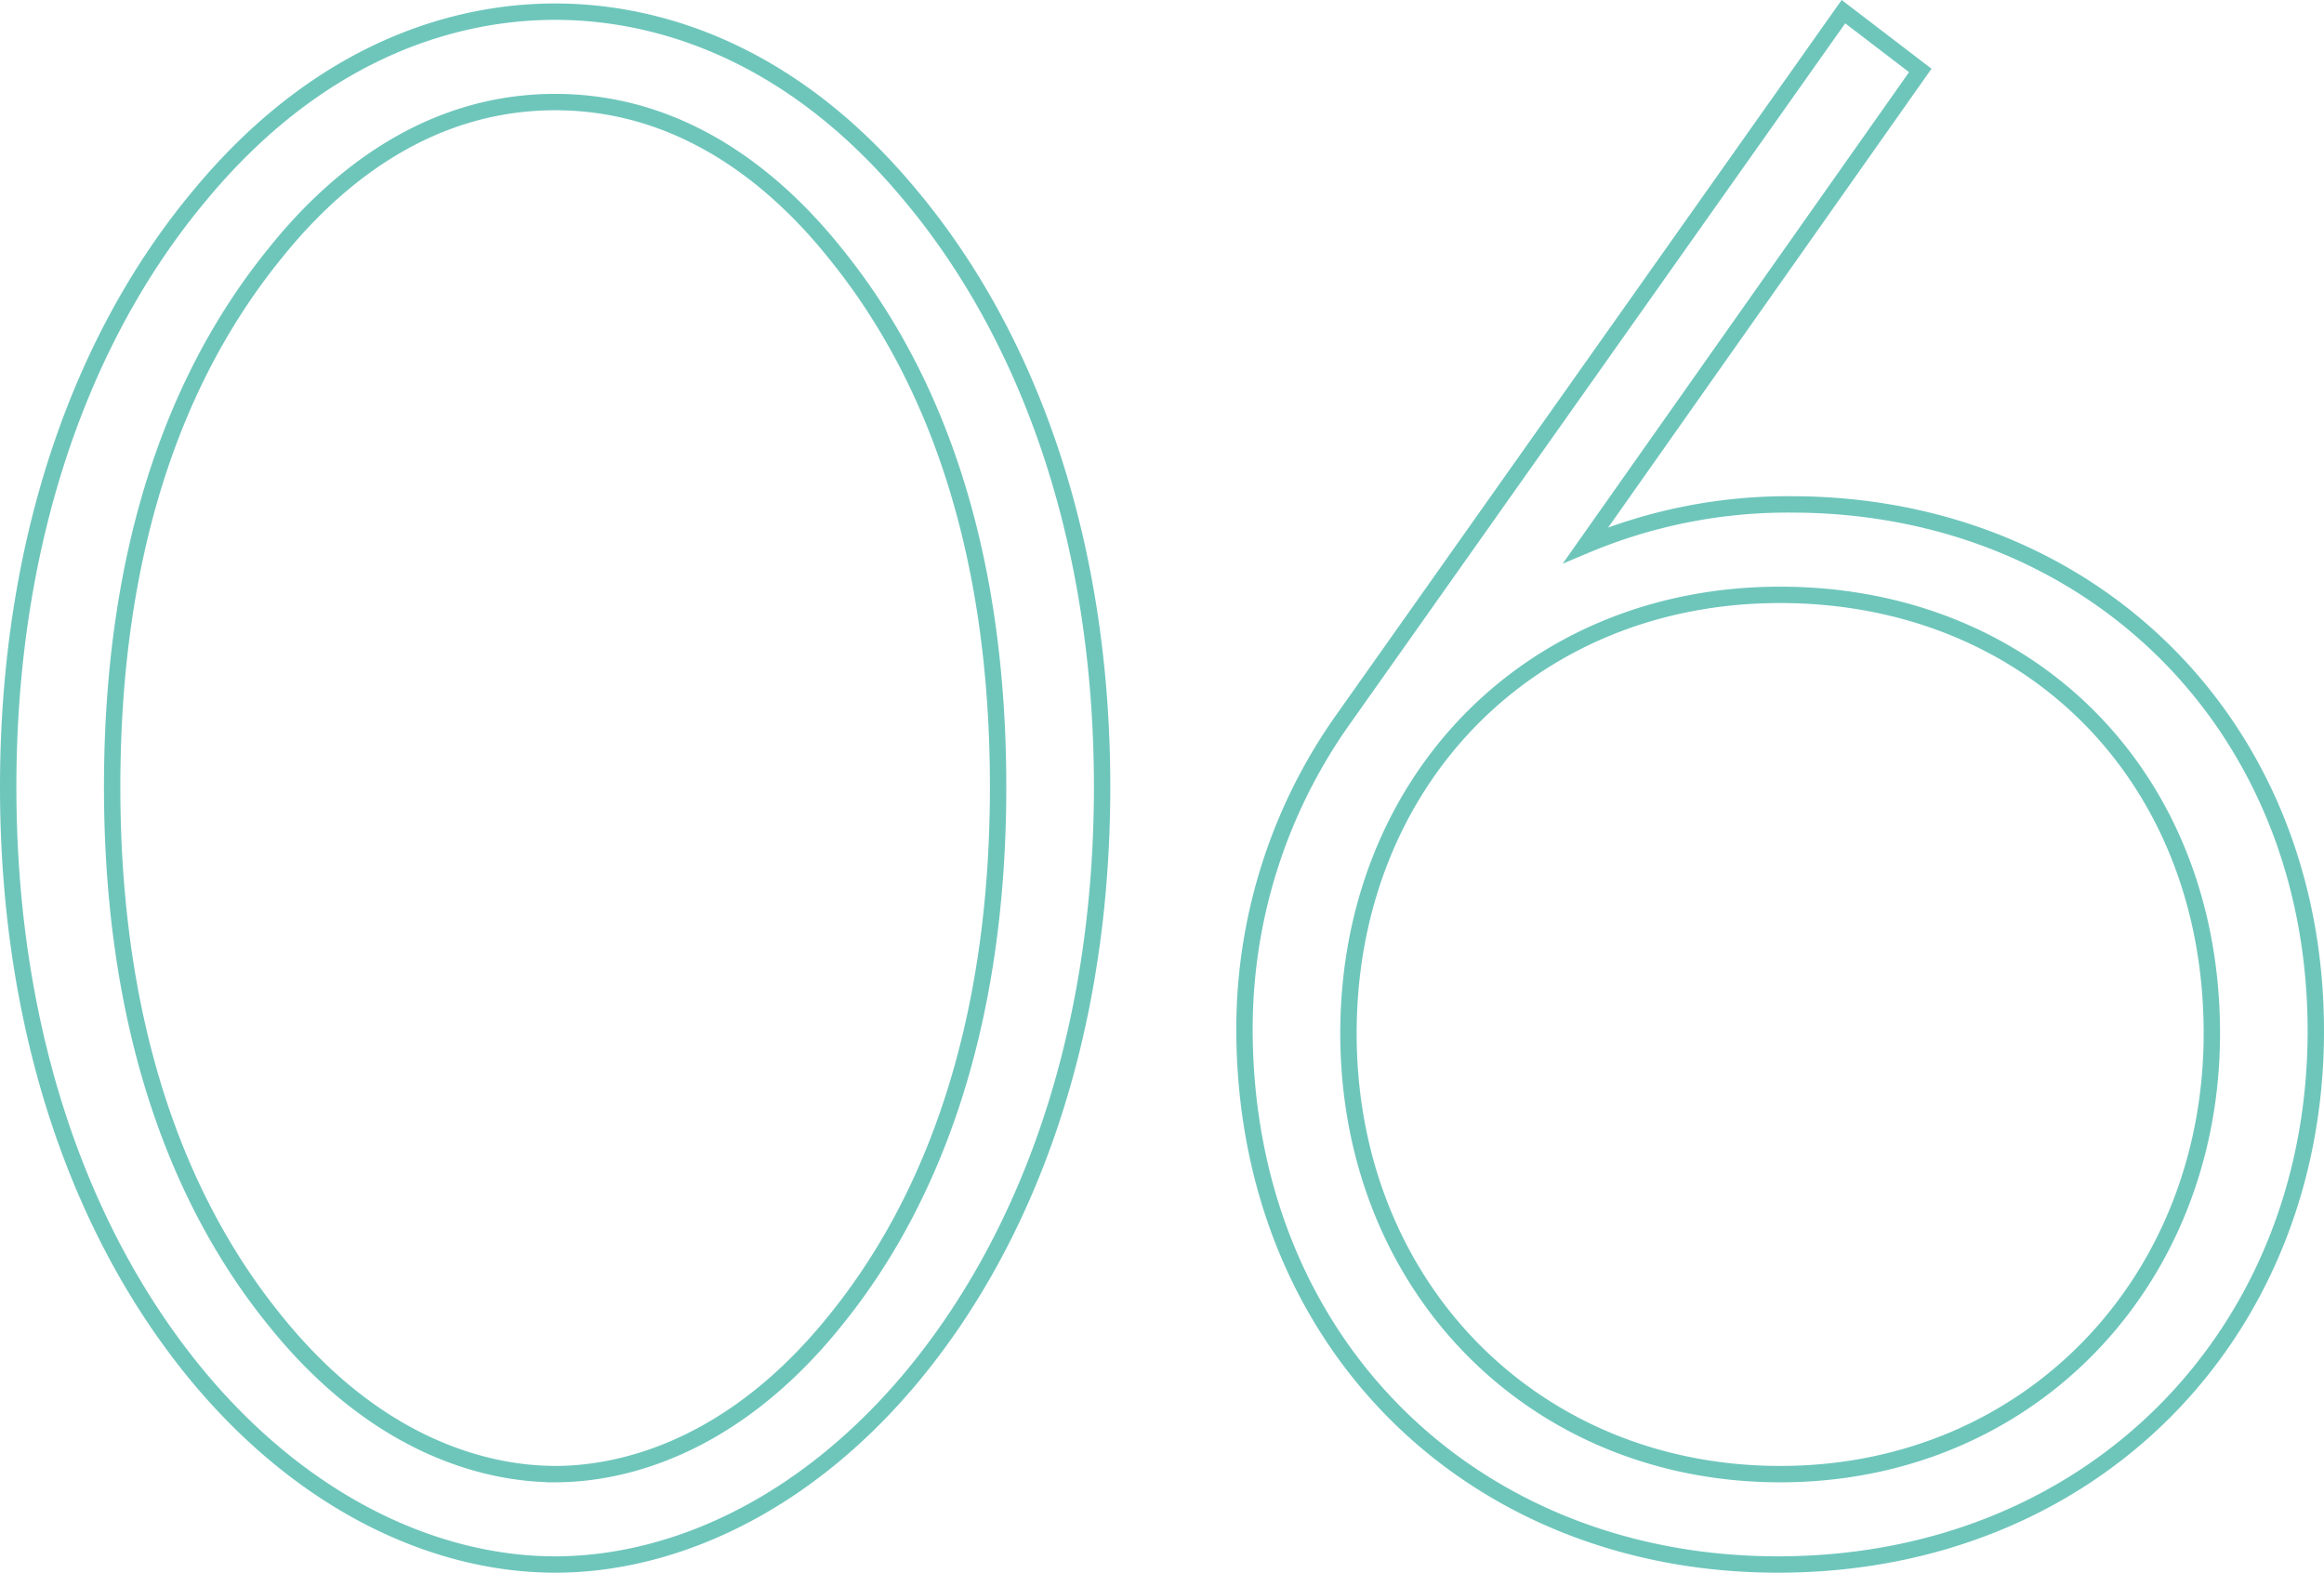 <svg xmlns="http://www.w3.org/2000/svg" width="141.898" height="96.019" viewBox="0 0 141.898 96.019">
  <path id="パス_792" data-name="パス 792" d="M-112.746-93.288c-5.934,0-14.214,2.208-21.666,11.178-7.176,8.556-11.73,20.976-11.73,36.156s4.554,27.6,11.73,36.156c6.624,7.866,14.628,11.316,21.666,11.316S-97.7-1.932-91.08-9.8c7.176-8.556,11.73-20.976,11.73-36.156S-83.9-73.554-91.08-82.11C-98.532-91.08-106.812-93.288-112.746-93.288Zm0,89.286c-3.174,0-10.35-.966-17.112-9.384-5.934-7.314-9.936-17.94-9.936-32.568,0-14.766,4-25.254,9.936-32.568,3.312-4.14,8.97-9.246,17.112-9.246s13.8,5.106,17.112,9.246C-89.7-71.208-85.7-60.72-85.7-45.954c0,14.628-4,25.254-9.936,32.568C-102.4-4.968-109.572-4-112.746-4Zm78.66-89.286L-64.722-49.956a32.633,32.633,0,0,0-5.934,18.768c0,19.182,13.938,32.706,32.568,32.706,19.182,0,32.844-14.076,32.844-32.568,0-18.768-13.8-32.154-32.016-32.154A31.818,31.818,0,0,0-49.818-60.72L-29.394-89.7ZM-37.95-4c-15.042,0-26.358-11.454-26.358-26.91,0-15.318,11.04-26.772,26.358-26.772,15.18,0,26.358,11.04,26.358,26.772C-11.592-15.732-22.77-4-37.95-4Z" transform="translate(146.642 94)" fill="none" stroke="#6ec6bb" stroke-width="1"/>
</svg>
